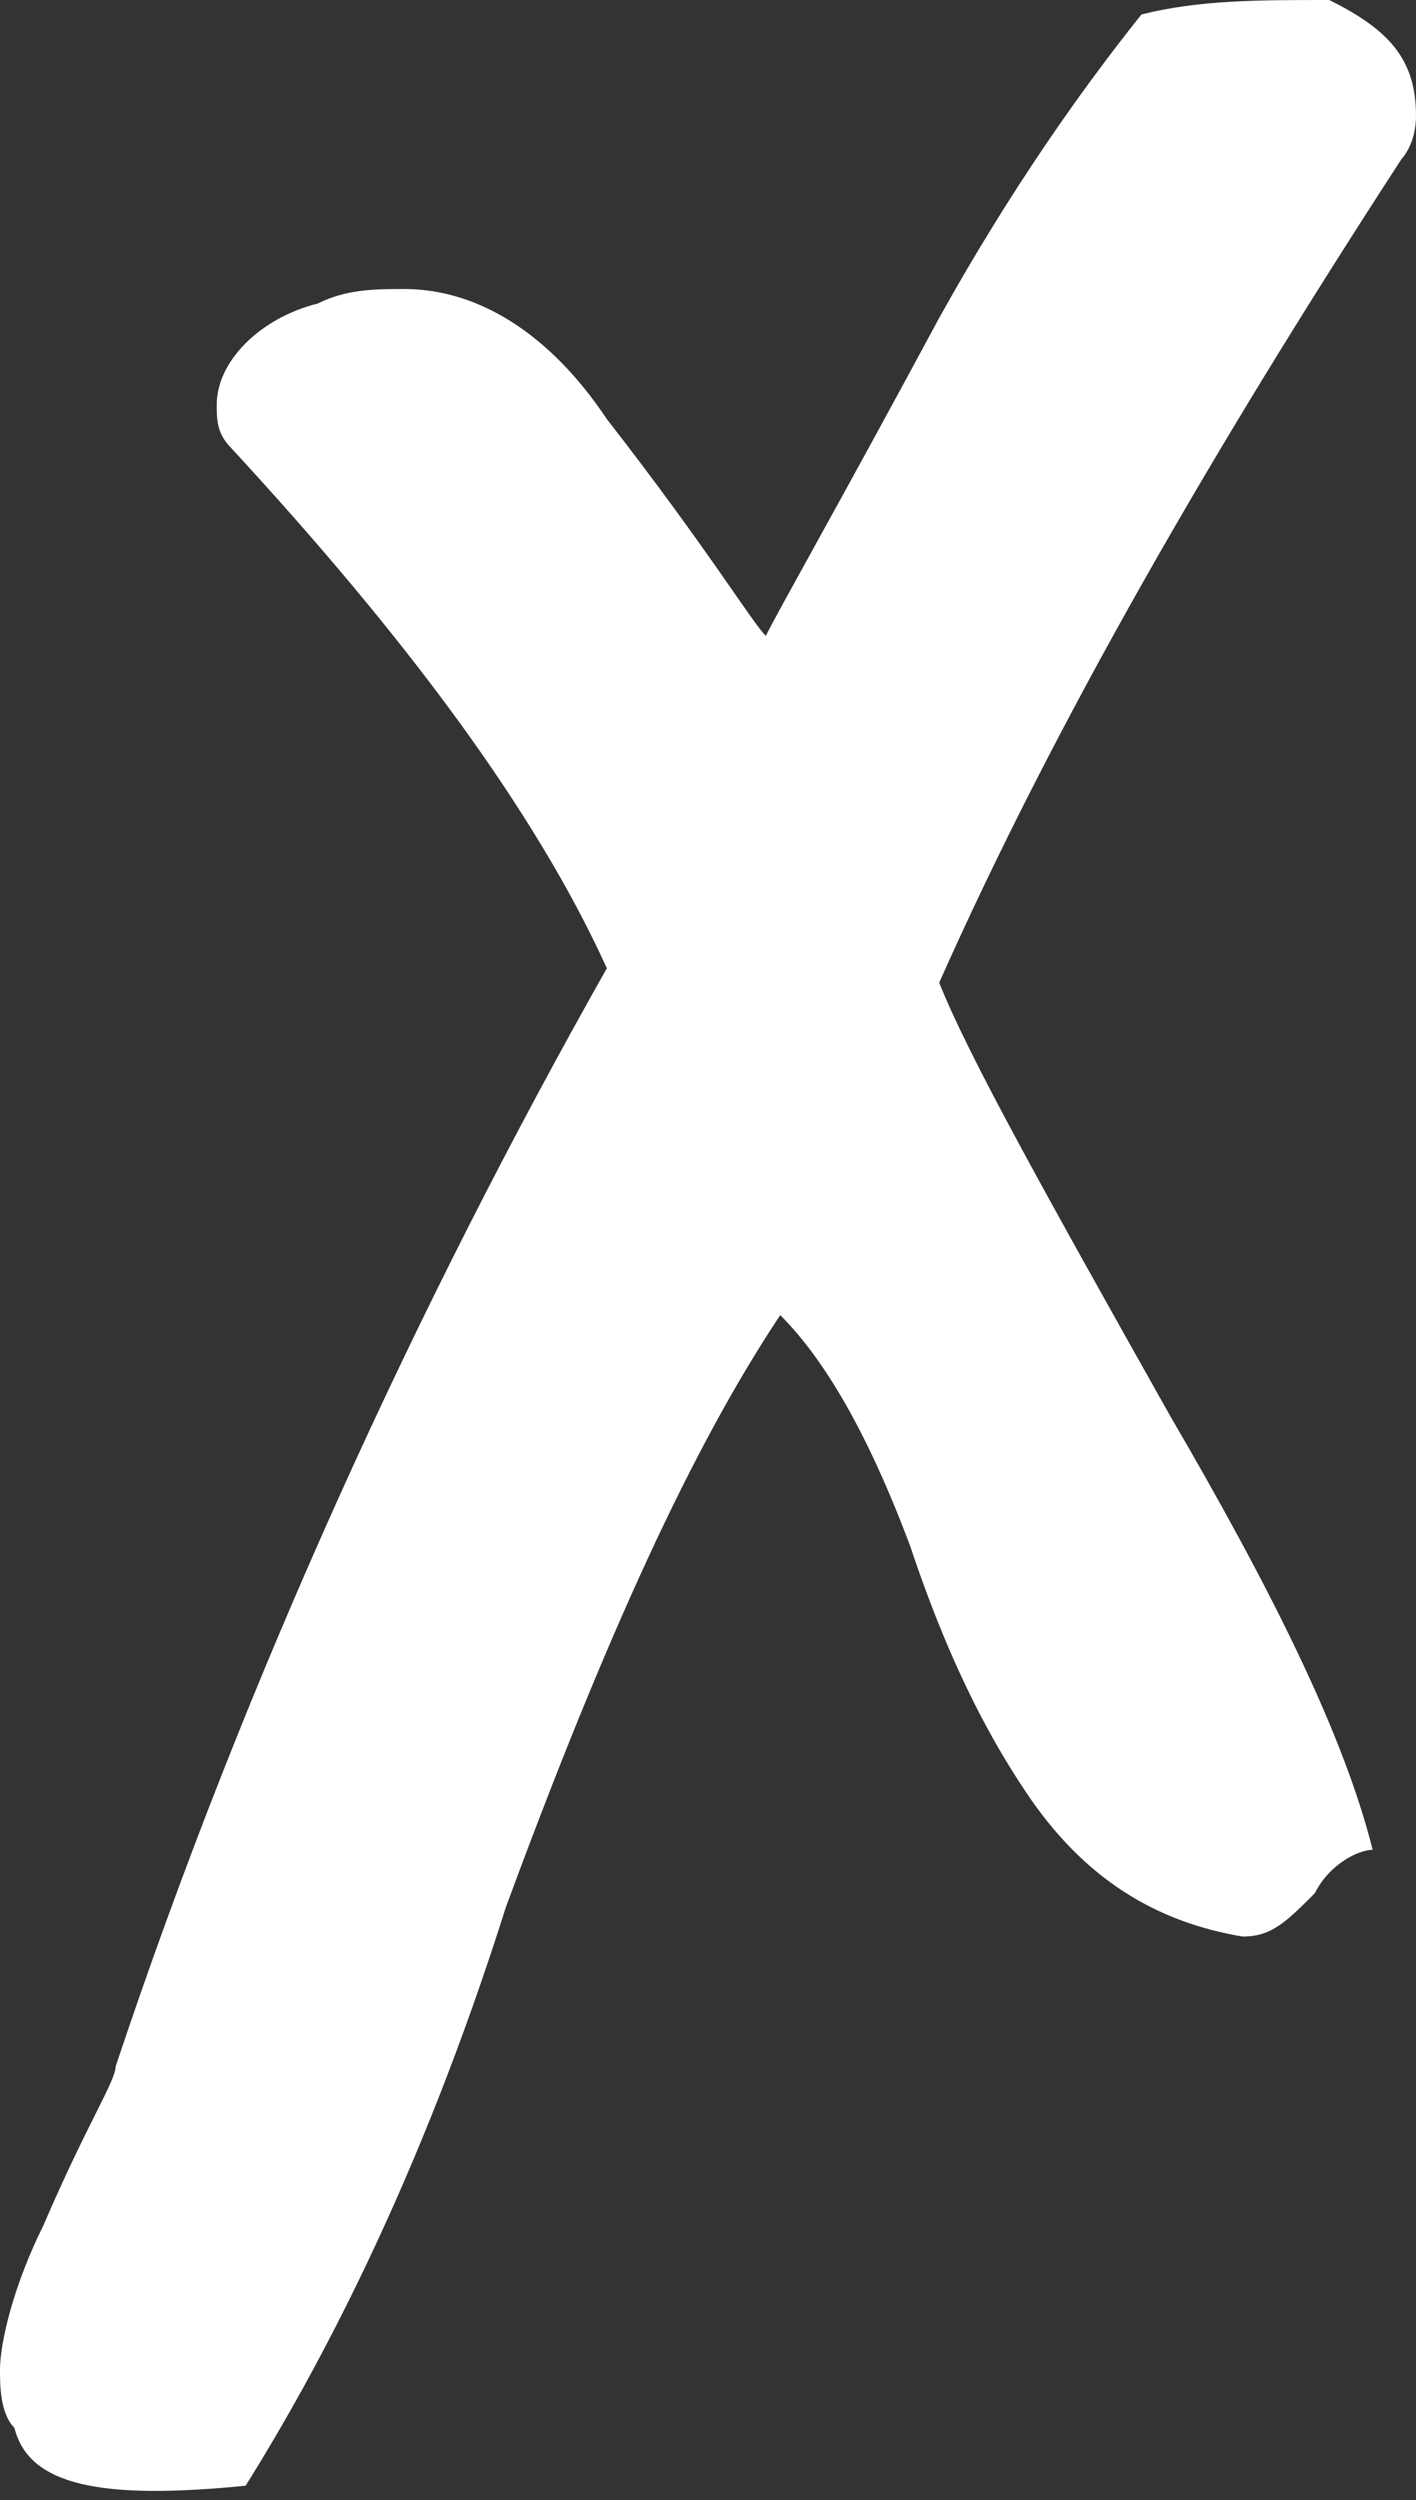 <?xml version="1.0" encoding="utf-8"?>
<!-- Generator: Adobe Illustrator 23.0.2, SVG Export Plug-In . SVG Version: 6.00 Build 0)  -->
<svg version="1.1" xmlns="http://www.w3.org/2000/svg" xmlns:xlink="http://www.w3.org/1999/xlink" x="0px" y="0px"
	 viewBox="0 0 9.8 17.3" style="enable-background:new 0 0 9.8 17.3;" xml:space="preserve">
<rect x="0" y="0" width="9.8" height="17.3" fill="#333333" stroke="none"/>
<style type="text/css">
	.st0{fill:#FFFFFF;}
</style>
<path class="st0" d="M9.8,0.8c0-0.4-0.2-0.6-0.6-0.8C8.7,0,8.3,0,7.9,0.1C7.5,0.6,7,1.3,6.5,2.2C5.8,3.5,5.4,4.2,5.3,4.4
	C5.2,4.3,4.9,3.8,4.2,2.9C3.8,2.3,3.3,2,2.8,2C2.6,2,2.4,2,2.2,2.1C1.8,2.2,1.5,2.5,1.5,2.8c0,0.1,0,0.2,0.1,0.3
	c1.2,1.3,2.1,2.5,2.6,3.6C2.9,9,1.7,11.6,0.8,14.3c0,0.1-0.2,0.4-0.5,1.1c-0.2,0.4-0.3,0.8-0.3,1c0,0.1,0,0.3,0.1,0.4
	c0.1,0.4,0.6,0.5,1.6,0.4c0.5-0.8,1.2-2.1,1.8-4c0.7-1.9,1.3-3.2,1.9-4.1c0.3,0.3,0.6,0.8,0.9,1.6c0.3,0.9,0.6,1.4,0.8,1.7
	C7.5,13,8,13.3,8.6,13.4c0.2,0,0.3-0.1,0.5-0.3c0.1-0.2,0.3-0.3,0.4-0.3c-0.2-0.8-0.7-1.8-1.4-3C7.2,8.2,6.7,7.3,6.5,6.8
	C7.3,5,8.4,3.1,9.7,1.1C9.7,1.1,9.8,1,9.8,0.8"/>
</svg>
